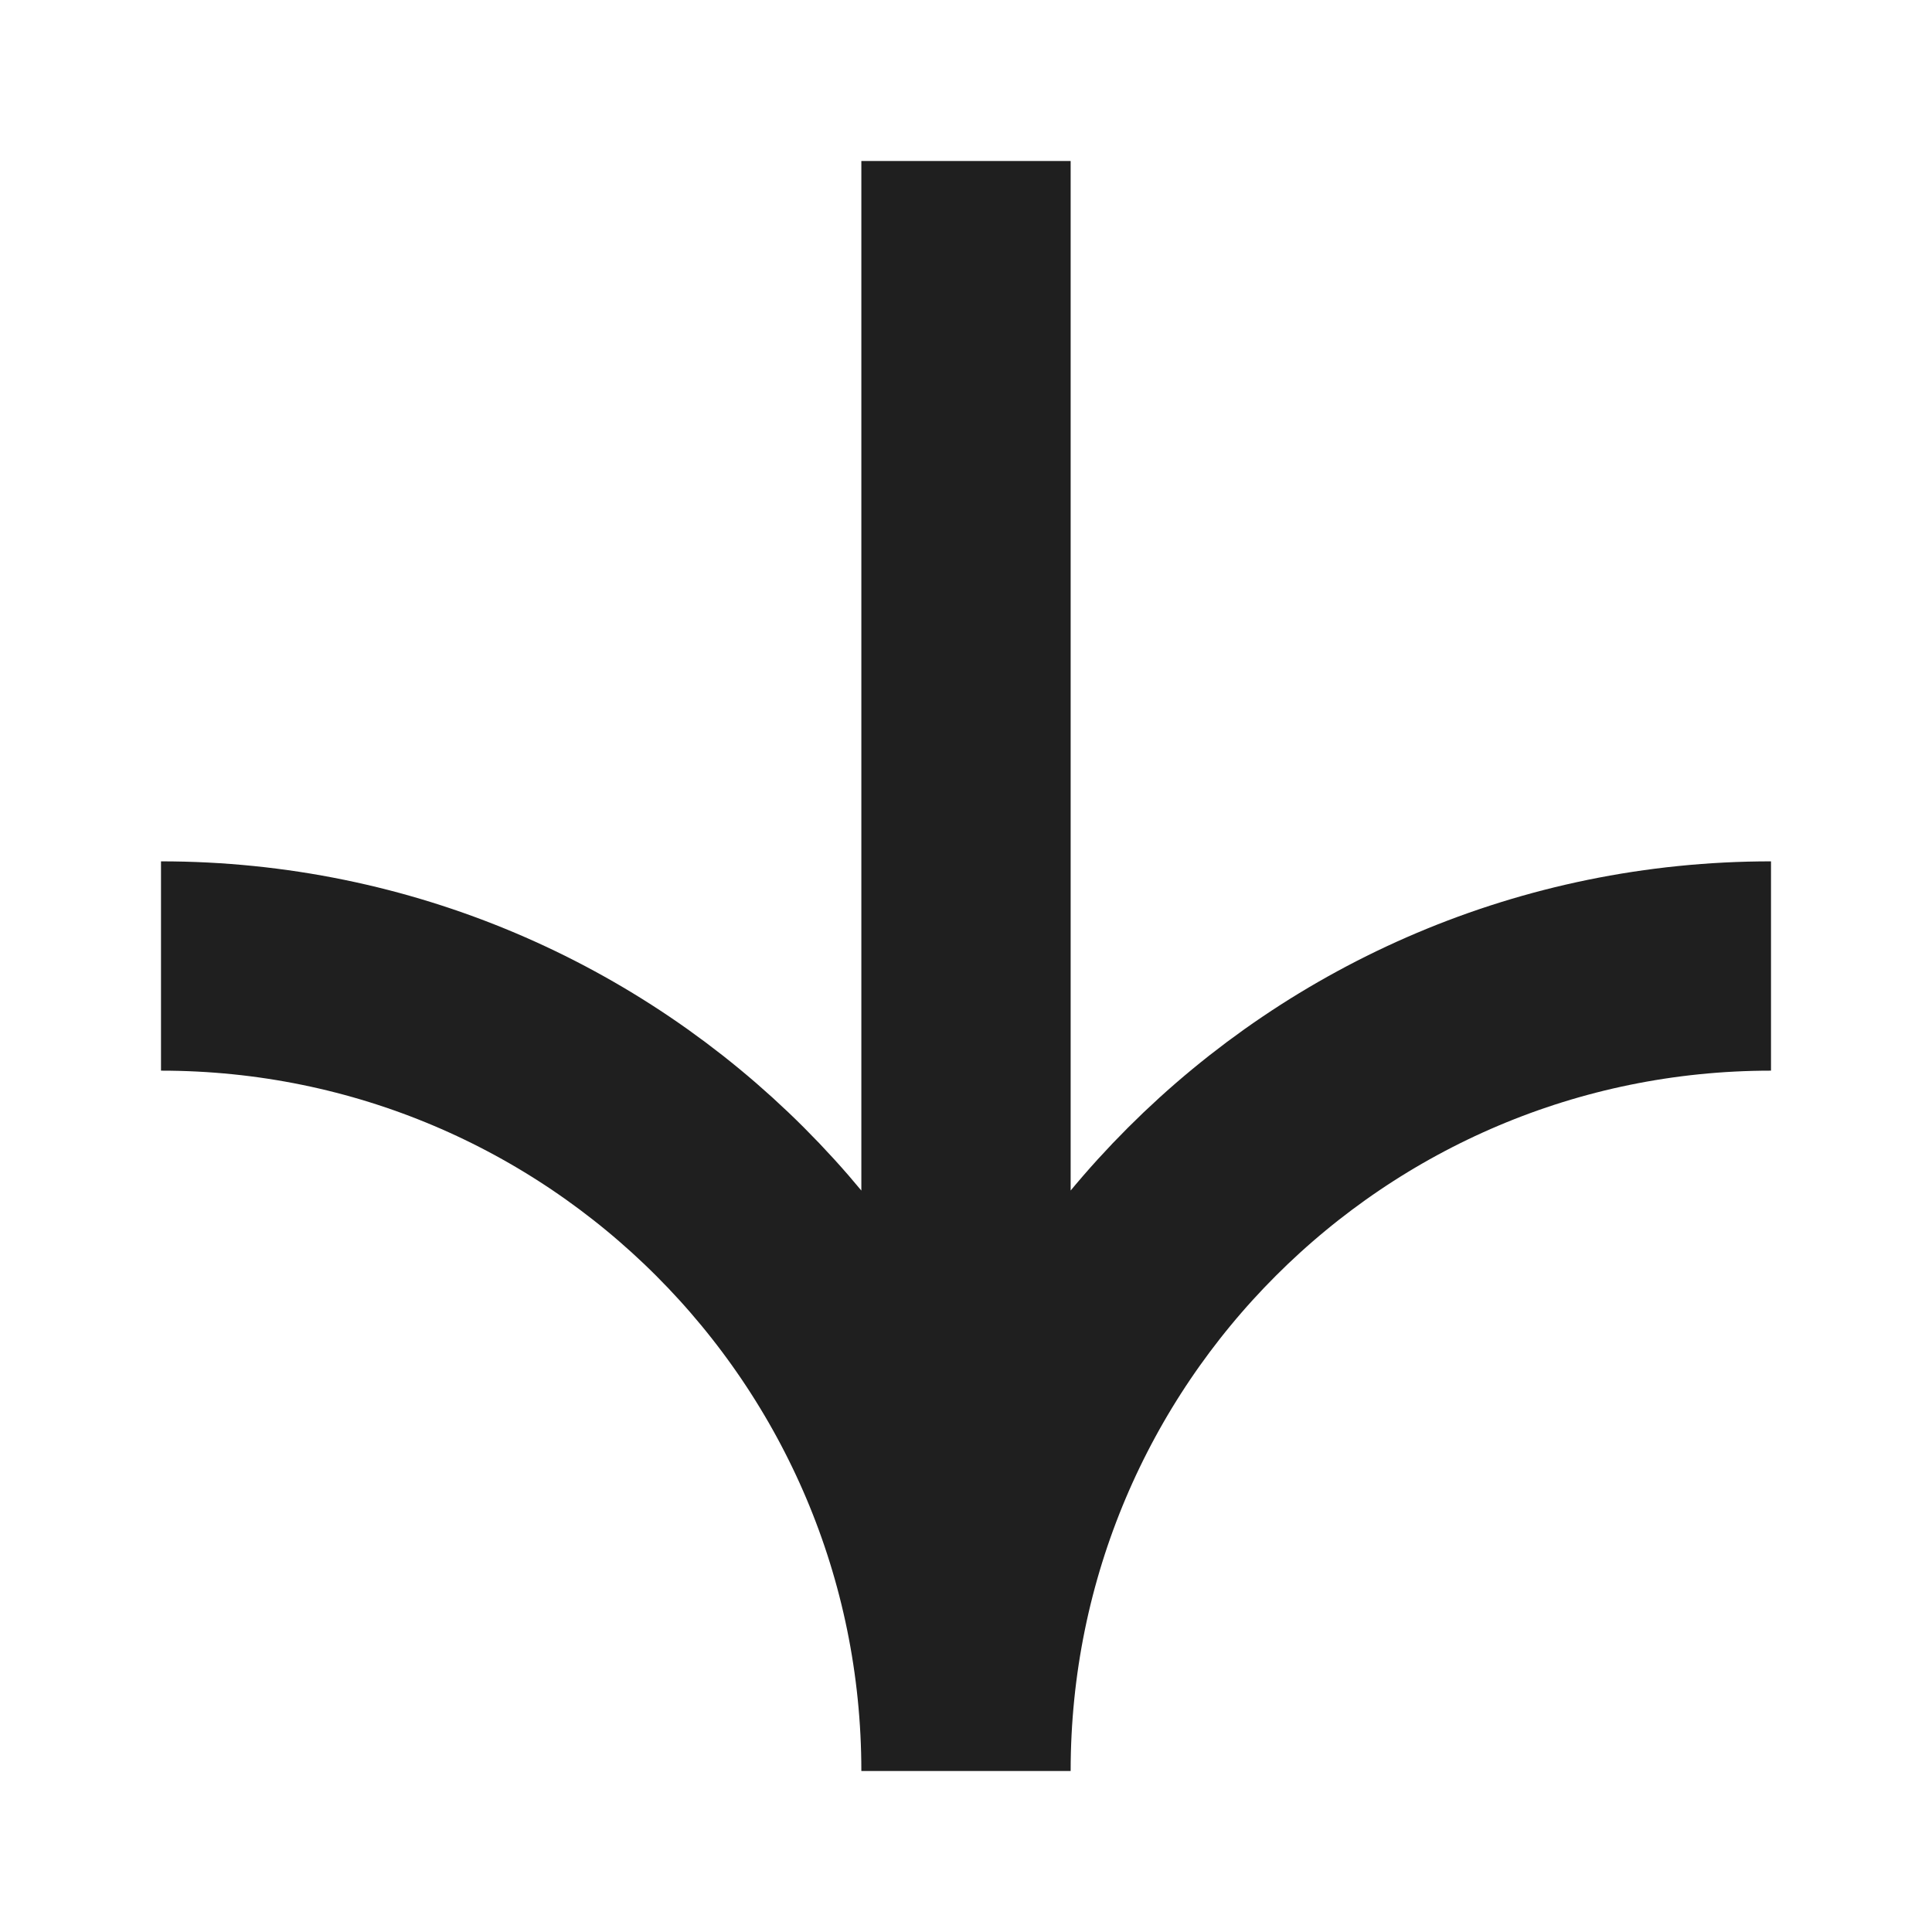 <svg width="12" height="12" viewBox="0 0 12 12" fill="none" xmlns="http://www.w3.org/2000/svg">
<path d="M6 11C6 8.239 8.239 6 11 6M6 11C6 8.239 3.761 6 1 6M6 11L6 1" stroke="#1F1F1F" stroke-width="1.3"/>
</svg>
